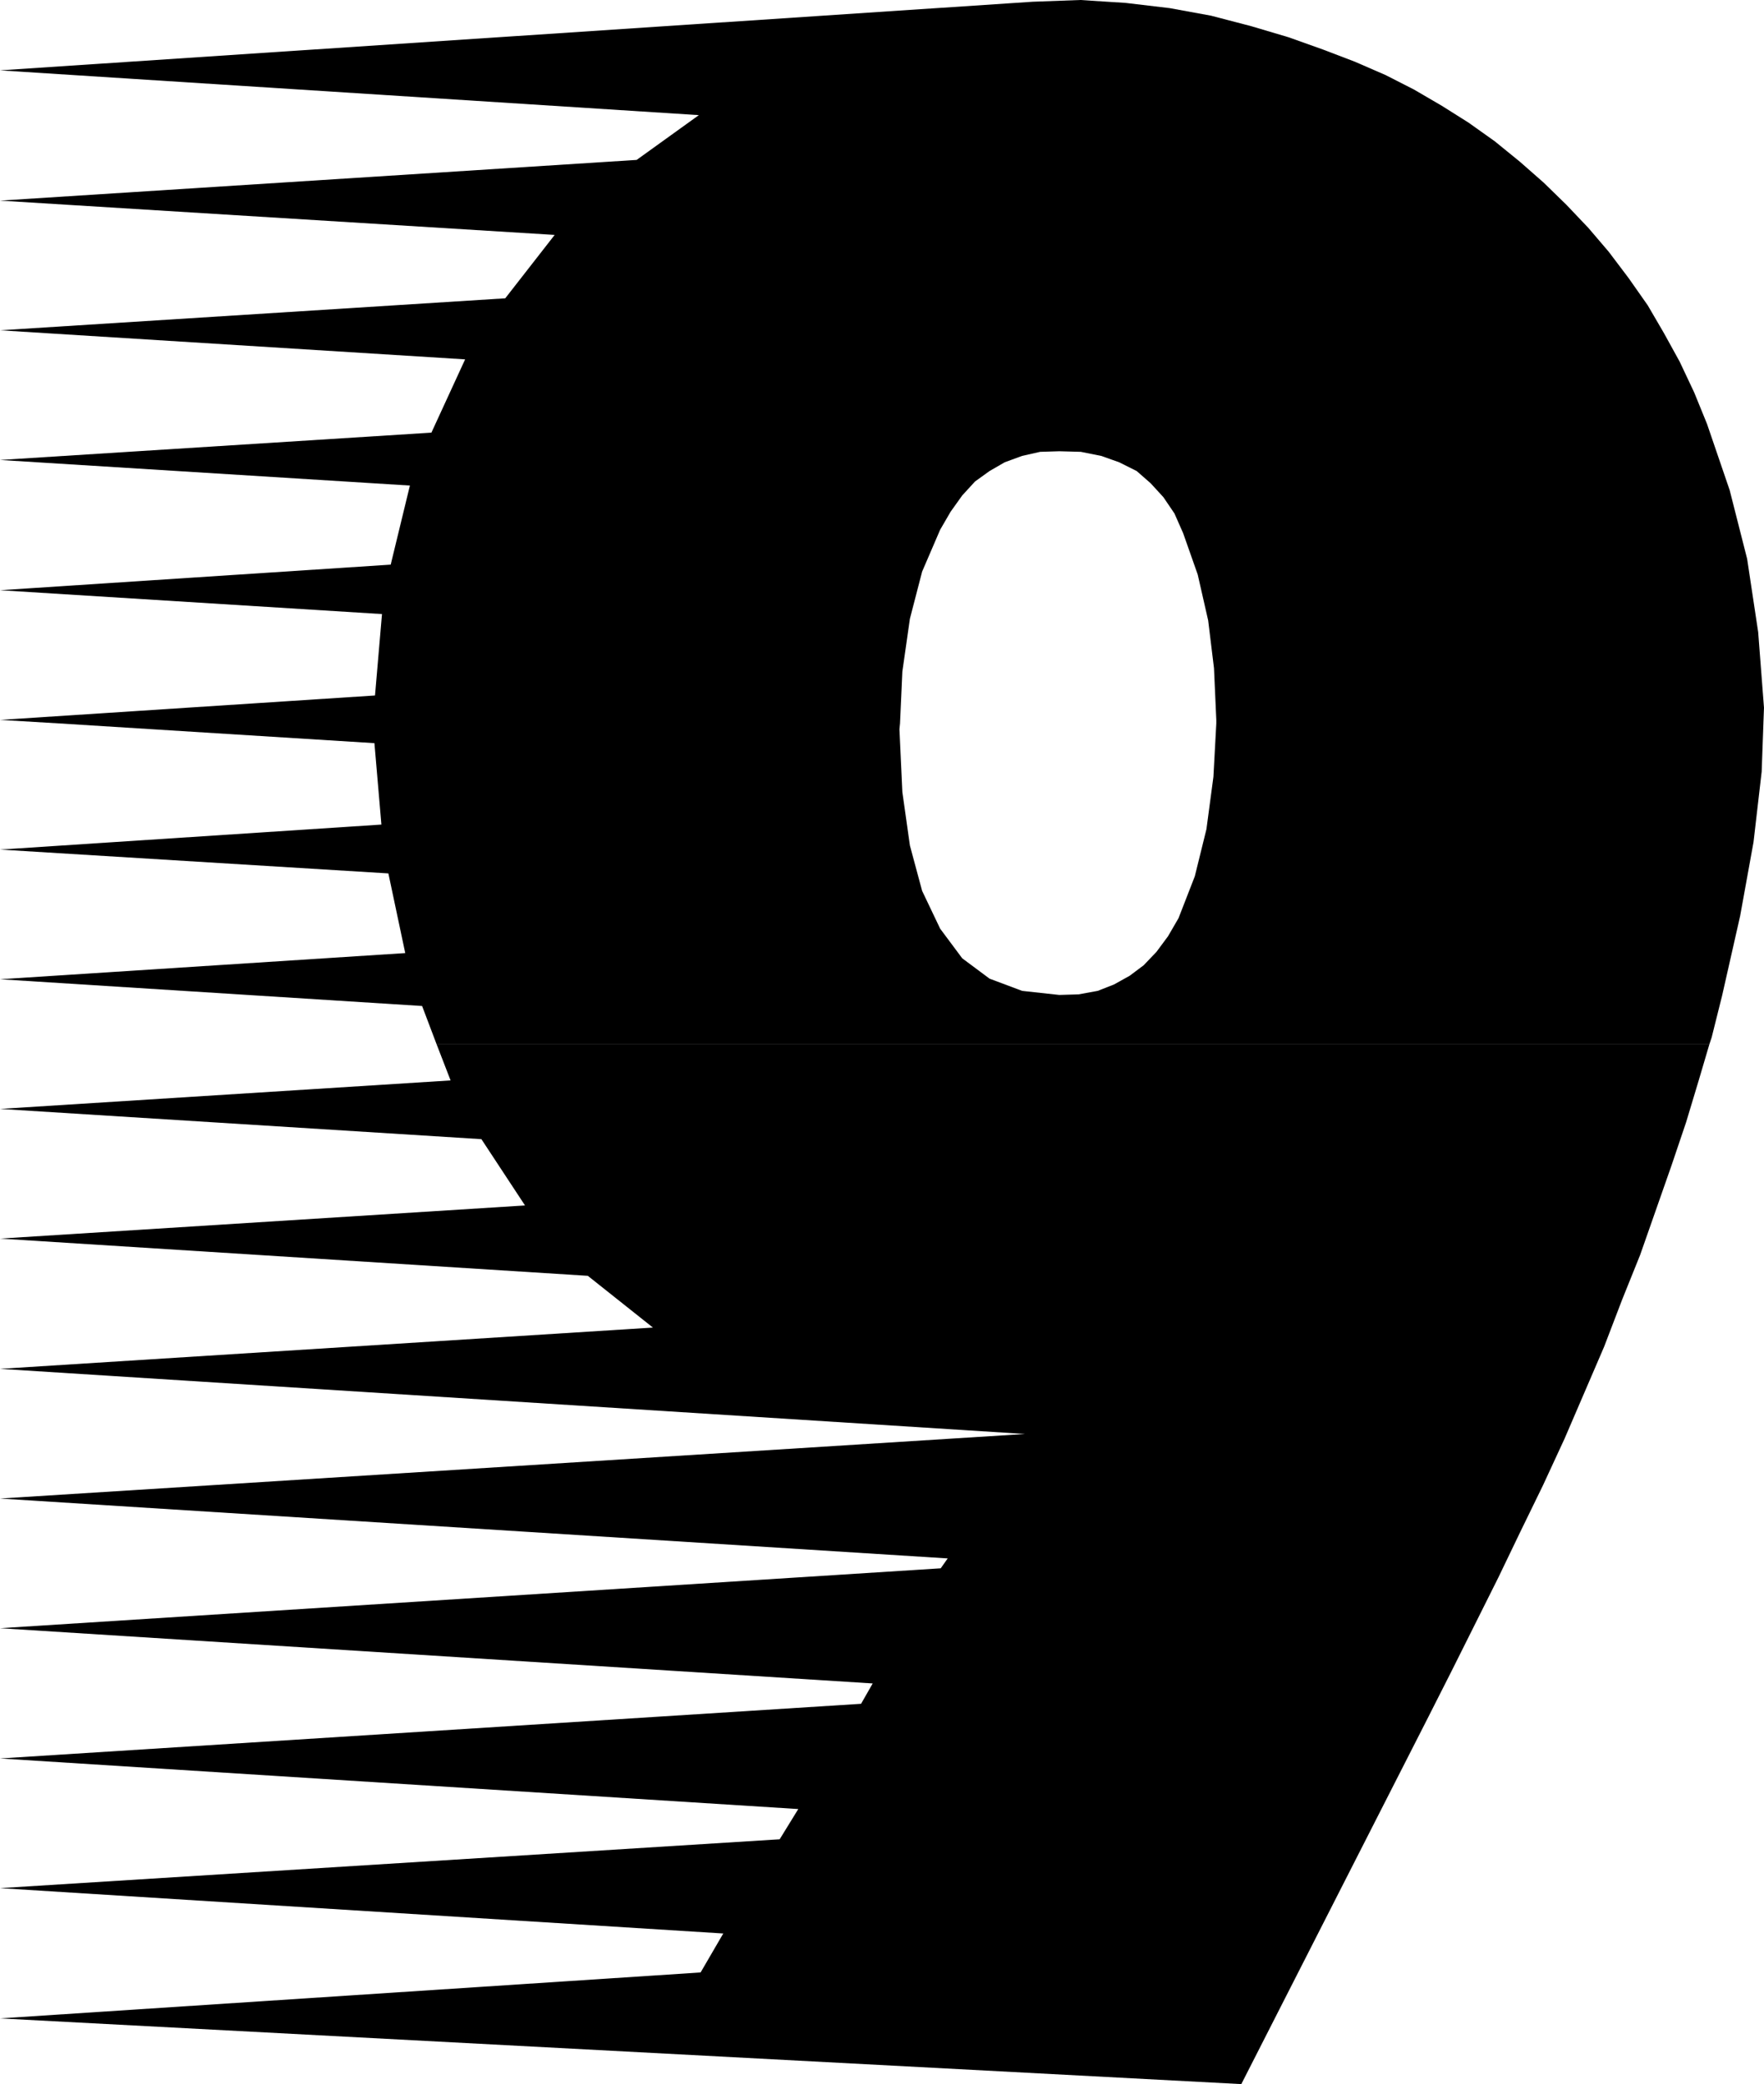 <?xml version="1.0" encoding="UTF-8" standalone="no"?>
<svg
   version="1.0"
   width="129.724mm"
   height="153.237mm"
   id="svg3"
   sodipodi:docname="Comb 9.wmf"
   xmlns:inkscape="http://www.inkscape.org/namespaces/inkscape"
   xmlns:sodipodi="http://sodipodi.sourceforge.net/DTD/sodipodi-0.dtd"
   xmlns="http://www.w3.org/2000/svg"
   xmlns:svg="http://www.w3.org/2000/svg">
  <sodipodi:namedview
     id="namedview3"
     pagecolor="#ffffff"
     bordercolor="#000000"
     borderopacity="0.25"
     inkscape:showpageshadow="2"
     inkscape:pageopacity="0.0"
     inkscape:pagecheckerboard="0"
     inkscape:deskcolor="#d1d1d1"
     inkscape:document-units="mm" />
  <defs
     id="defs1">
    <pattern
       id="WMFhbasepattern"
       patternUnits="userSpaceOnUse"
       width="6"
       height="6"
       x="0"
       y="0" />
  </defs>
  <path
     style="fill:#000000;fill-opacity:1;fill-rule:evenodd;stroke:none"
     d="M 16.322,201.027 0,200.058 104.232,193.271 106.171,170.647 0,164.021 108.595,156.911 113.928,134.934 0,127.824 119.907,120.228 129.28,99.867 0,91.787 140.43,82.899 154.166,65.285 0,55.751 176.952,44.439 194.243,31.996 0,19.553 287.001,0.485 300.252,0 l 12.605,0.808 12.282,1.454 11.474,2.101 11.15,2.909 10.342,3.07 9.534,3.394 8.888,3.394 8.565,3.717 7.918,4.04 7.757,4.525 7.434,4.686 7.272,5.171 6.949,5.656 6.626,5.818 6.302,6.141 6.141,6.464 5.656,6.625 5.494,7.272 5.333,7.595 4.525,7.757 4.363,7.918 4.04,8.565 3.555,8.726 6.302,18.422 4.848,19.069 3.07,20.361 1.616,21.008 -0.162,4.363 H 338.067 v -0.97 l -0.646,-14.382 -1.616,-13.251 -2.909,-12.766 -4.04,-11.473 -2.424,-5.494 -3.07,-4.525 -3.555,-3.878 -3.878,-3.394 -4.848,-2.424 -5.01,-1.778 -5.656,-1.131 -5.979,-0.162 -5.333,0.162 -5.01,1.131 -4.848,1.778 -4.202,2.424 -4.04,2.909 -3.555,3.878 -3.232,4.525 -2.909,5.01 -5.01,11.635 -3.394,13.089 -2.101,14.705 -0.646,14.382 z"
     id="path1" />
  <path
     style="fill:#000000;fill-opacity:1;fill-rule:evenodd;stroke:none"
     d="M 121.361,290.229 117.321,279.564 0,272.13 112.635,264.858 107.949,242.719 0,236.094 106.009,229.145 104.07,206.522 16.322,201.027 H 250.157 l -0.162,1.616 0.808,17.453 2.101,14.867 3.394,12.605 5.01,10.504 6.141,8.241 7.595,5.656 9.05,3.394 10.342,1.131 5.333,-0.162 5.333,-0.97 4.525,-1.778 4.363,-2.424 3.878,-2.909 3.555,-3.717 3.232,-4.363 2.909,-5.01 4.525,-11.635 3.232,-13.089 1.939,-14.544 0.808,-14.867 h 152.065 l -0.485,13.413 -2.262,19.553 -3.717,20.523 -5.01,22.139 -2.909,11.635 -0.646,1.939 z"
     id="path2" />
  <path
     style="fill:#000000;fill-opacity:1;fill-rule:evenodd;stroke:none"
     d="M 121.361,290.229 125.24,300.248 0,308.166 l 133.805,8.403 12.12,18.422 L 0,344.202 163.377,354.545 181.477,368.927 0,380.4 284.9,398.499 0,416.437 263.408,433.081 261.469,435.828 0,452.473 l 242.561,15.352 -3.232,5.656 L 0,488.671 221.877,502.73 216.705,511.133 0,524.707 201.03,537.311 194.728,548.138 0,560.905 l 345.016,18.261 52.035,-102.13 6.464,-12.766 6.464,-12.928 6.464,-12.928 6.141,-12.766 6.302,-12.928 5.979,-12.928 5.494,-12.766 5.494,-12.766 5.01,-13.089 5.01,-12.443 4.363,-12.443 4.363,-12.443 4.04,-11.958 3.555,-11.797 2.909,-9.857 z"
     id="path3" />
</svg>

